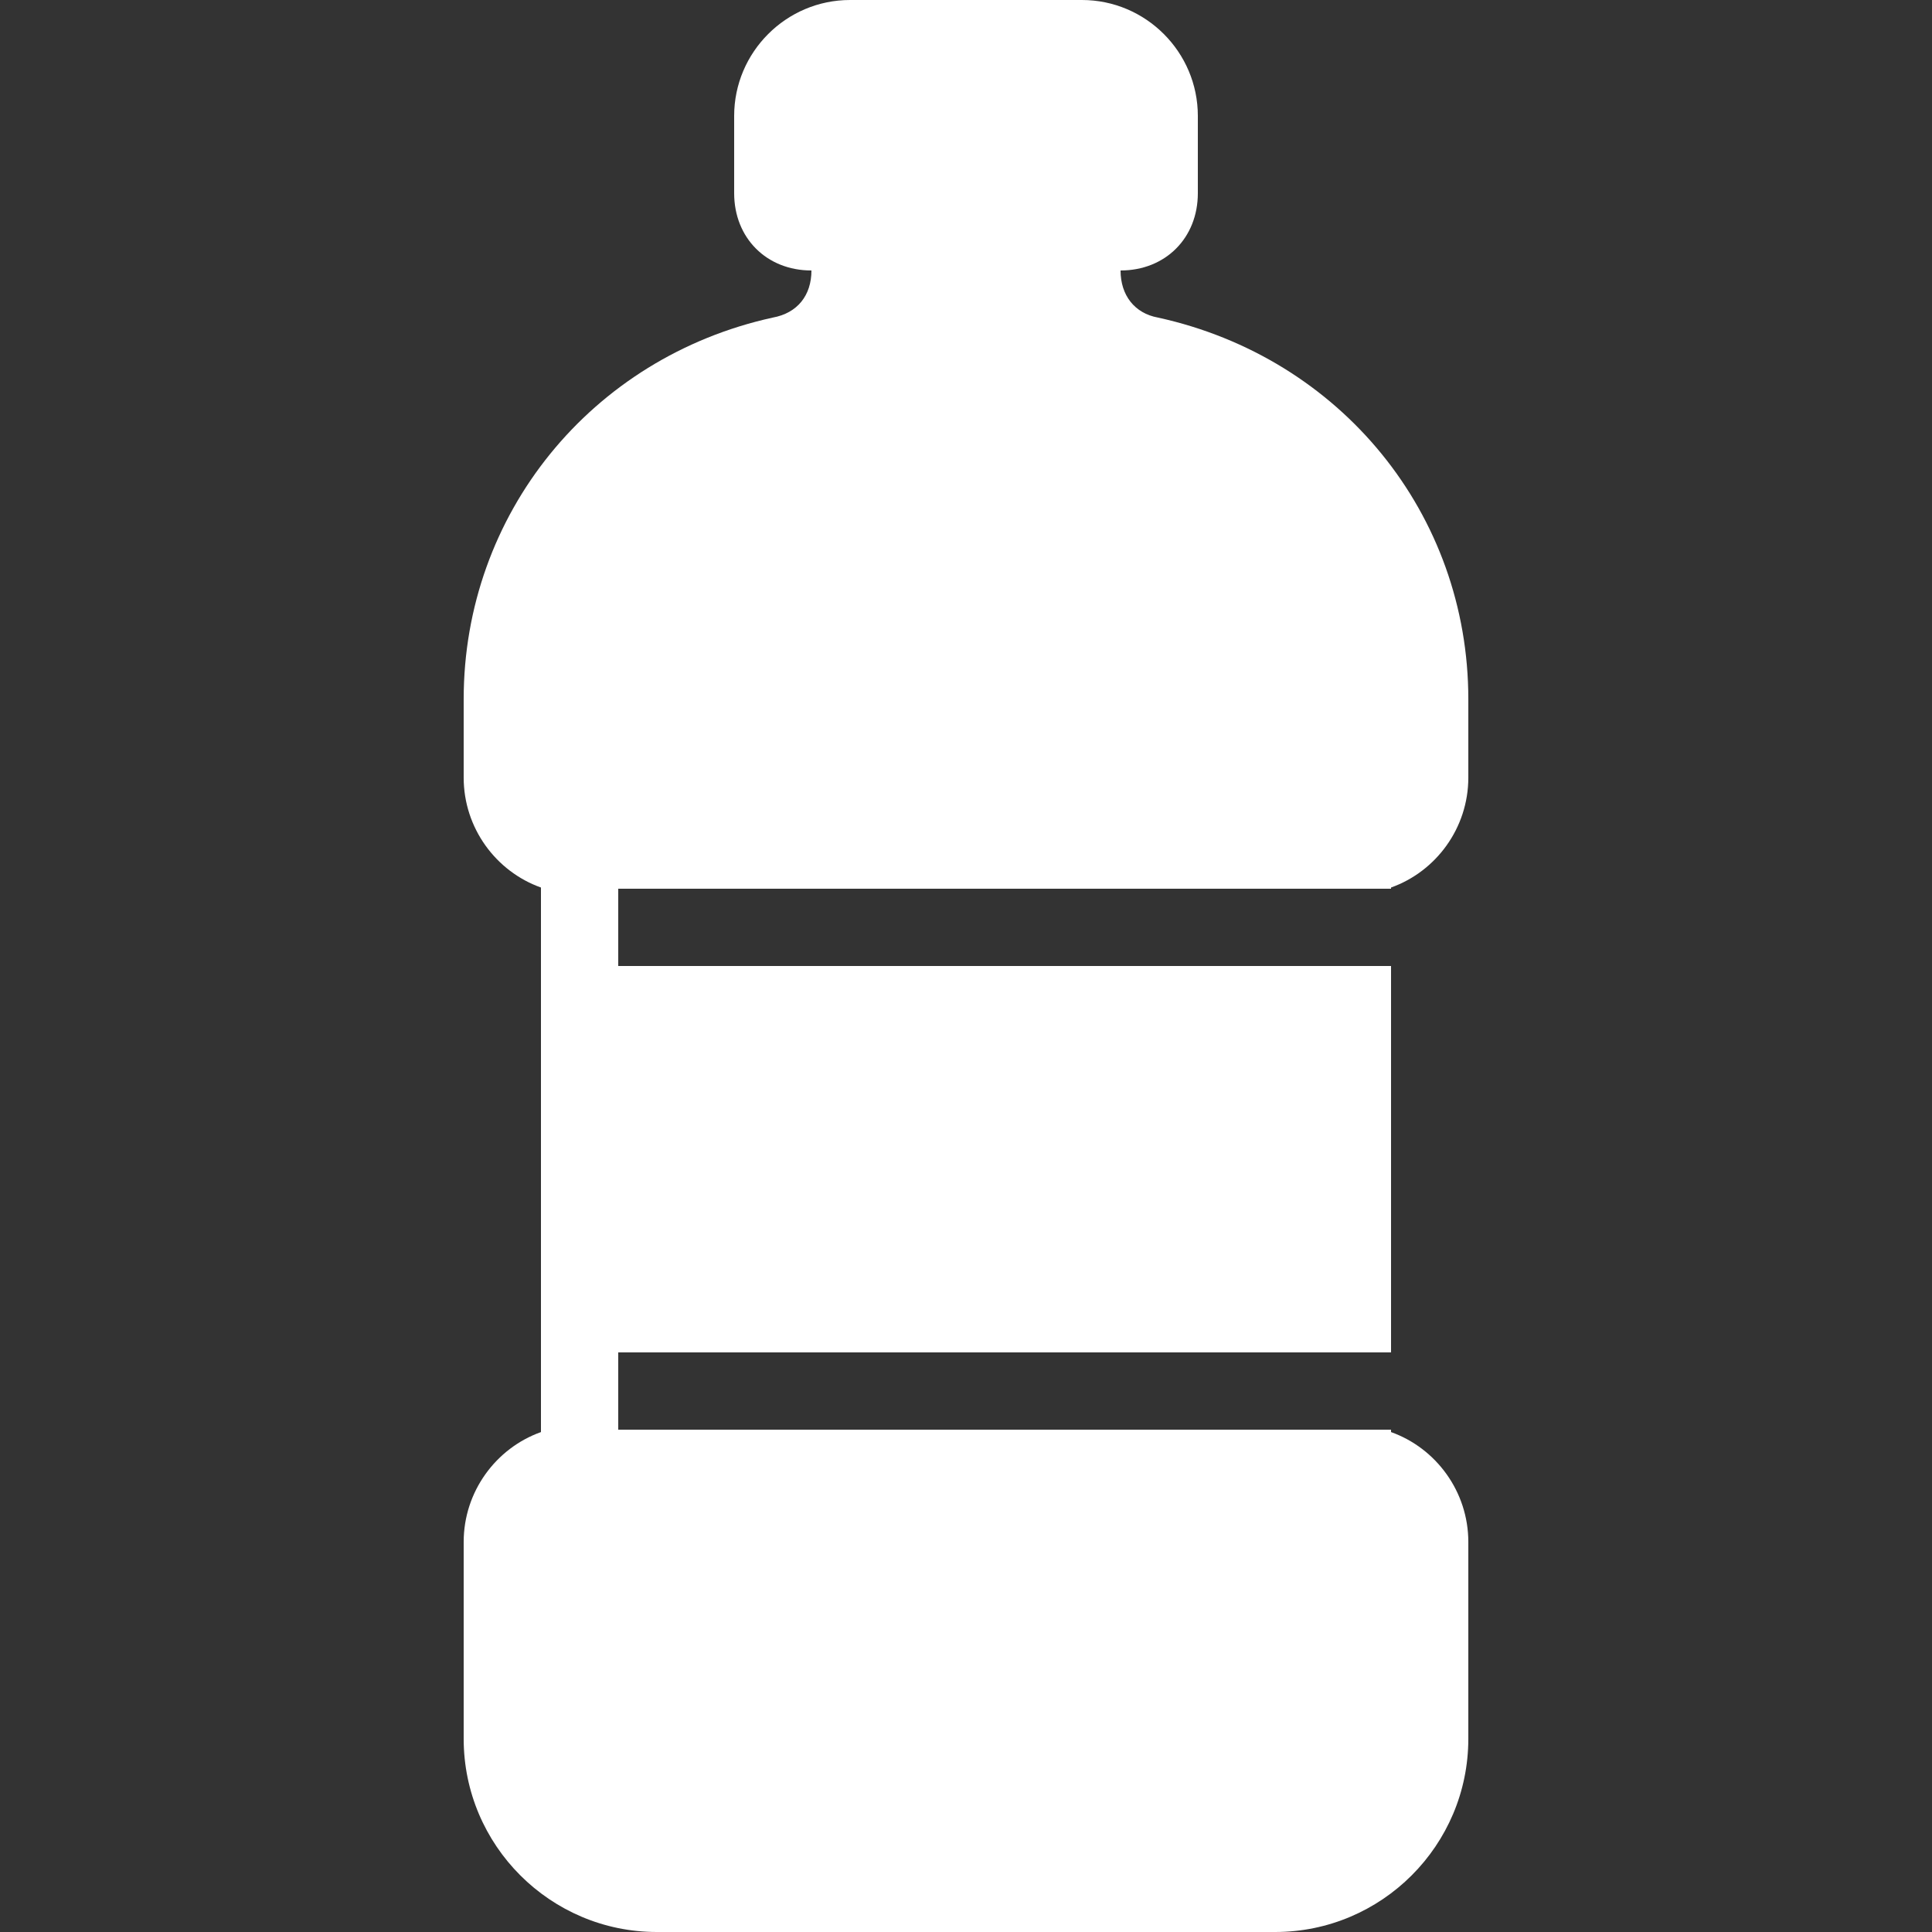 <!DOCTYPE svg PUBLIC "-//W3C//DTD SVG 1.1//EN" "http://www.w3.org/Graphics/SVG/1.1/DTD/svg11.dtd">
<!-- Uploaded to: SVG Repo, www.svgrepo.com, Transformed by: SVG Repo Mixer Tools -->
<svg fill="#ffffff" width="800px" height="800px" viewBox="0 0 50 50" xmlns="http://www.w3.org/2000/svg" xmlns:xlink="http://www.w3.org/1999/xlink">
<rect x="0" y="0" width="50" height="50" fill="#333333" stroke="none"/>
<g id="SVGRepo_bgCarrier" stroke-width="0"/>
<g id="SVGRepo_tracerCarrier" stroke-linecap="round" stroke-linejoin="round"/>
<g id="SVGRepo_iconCarrier">
<path d="M22 0C20.348 0 19 1.348 19 3L19 5C19 6.16 19.84 7 21 7C21 7.641 20.641 8.102 20 8.219C15.297 9.25 12 13.312 12 18.094L12 20.125C12 21.43 12.836 22.555 14 22.969L14 37.062C12.836 37.477 12 38.602 12 39.906L12 45C12 47.758 14.242 50 17 50L33 50C35.758 50 38 47.758 38 45L38 39.906C38 38.602 37.164 37.477 36 37.062L36 37L16 37L16 35L36 35L36 25L16 25L16 23L36 23L36 22.969C37.164 22.555 38 21.43 38 20.125L38 18.094C38 13.312 34.707 9.258 29.969 8.219C29.363 8.109 29 7.641 29 7C30.16 7 31 6.16 31 5L31 3C31 1.348 29.652 0 28 0Z"/>
</g>
</svg>
